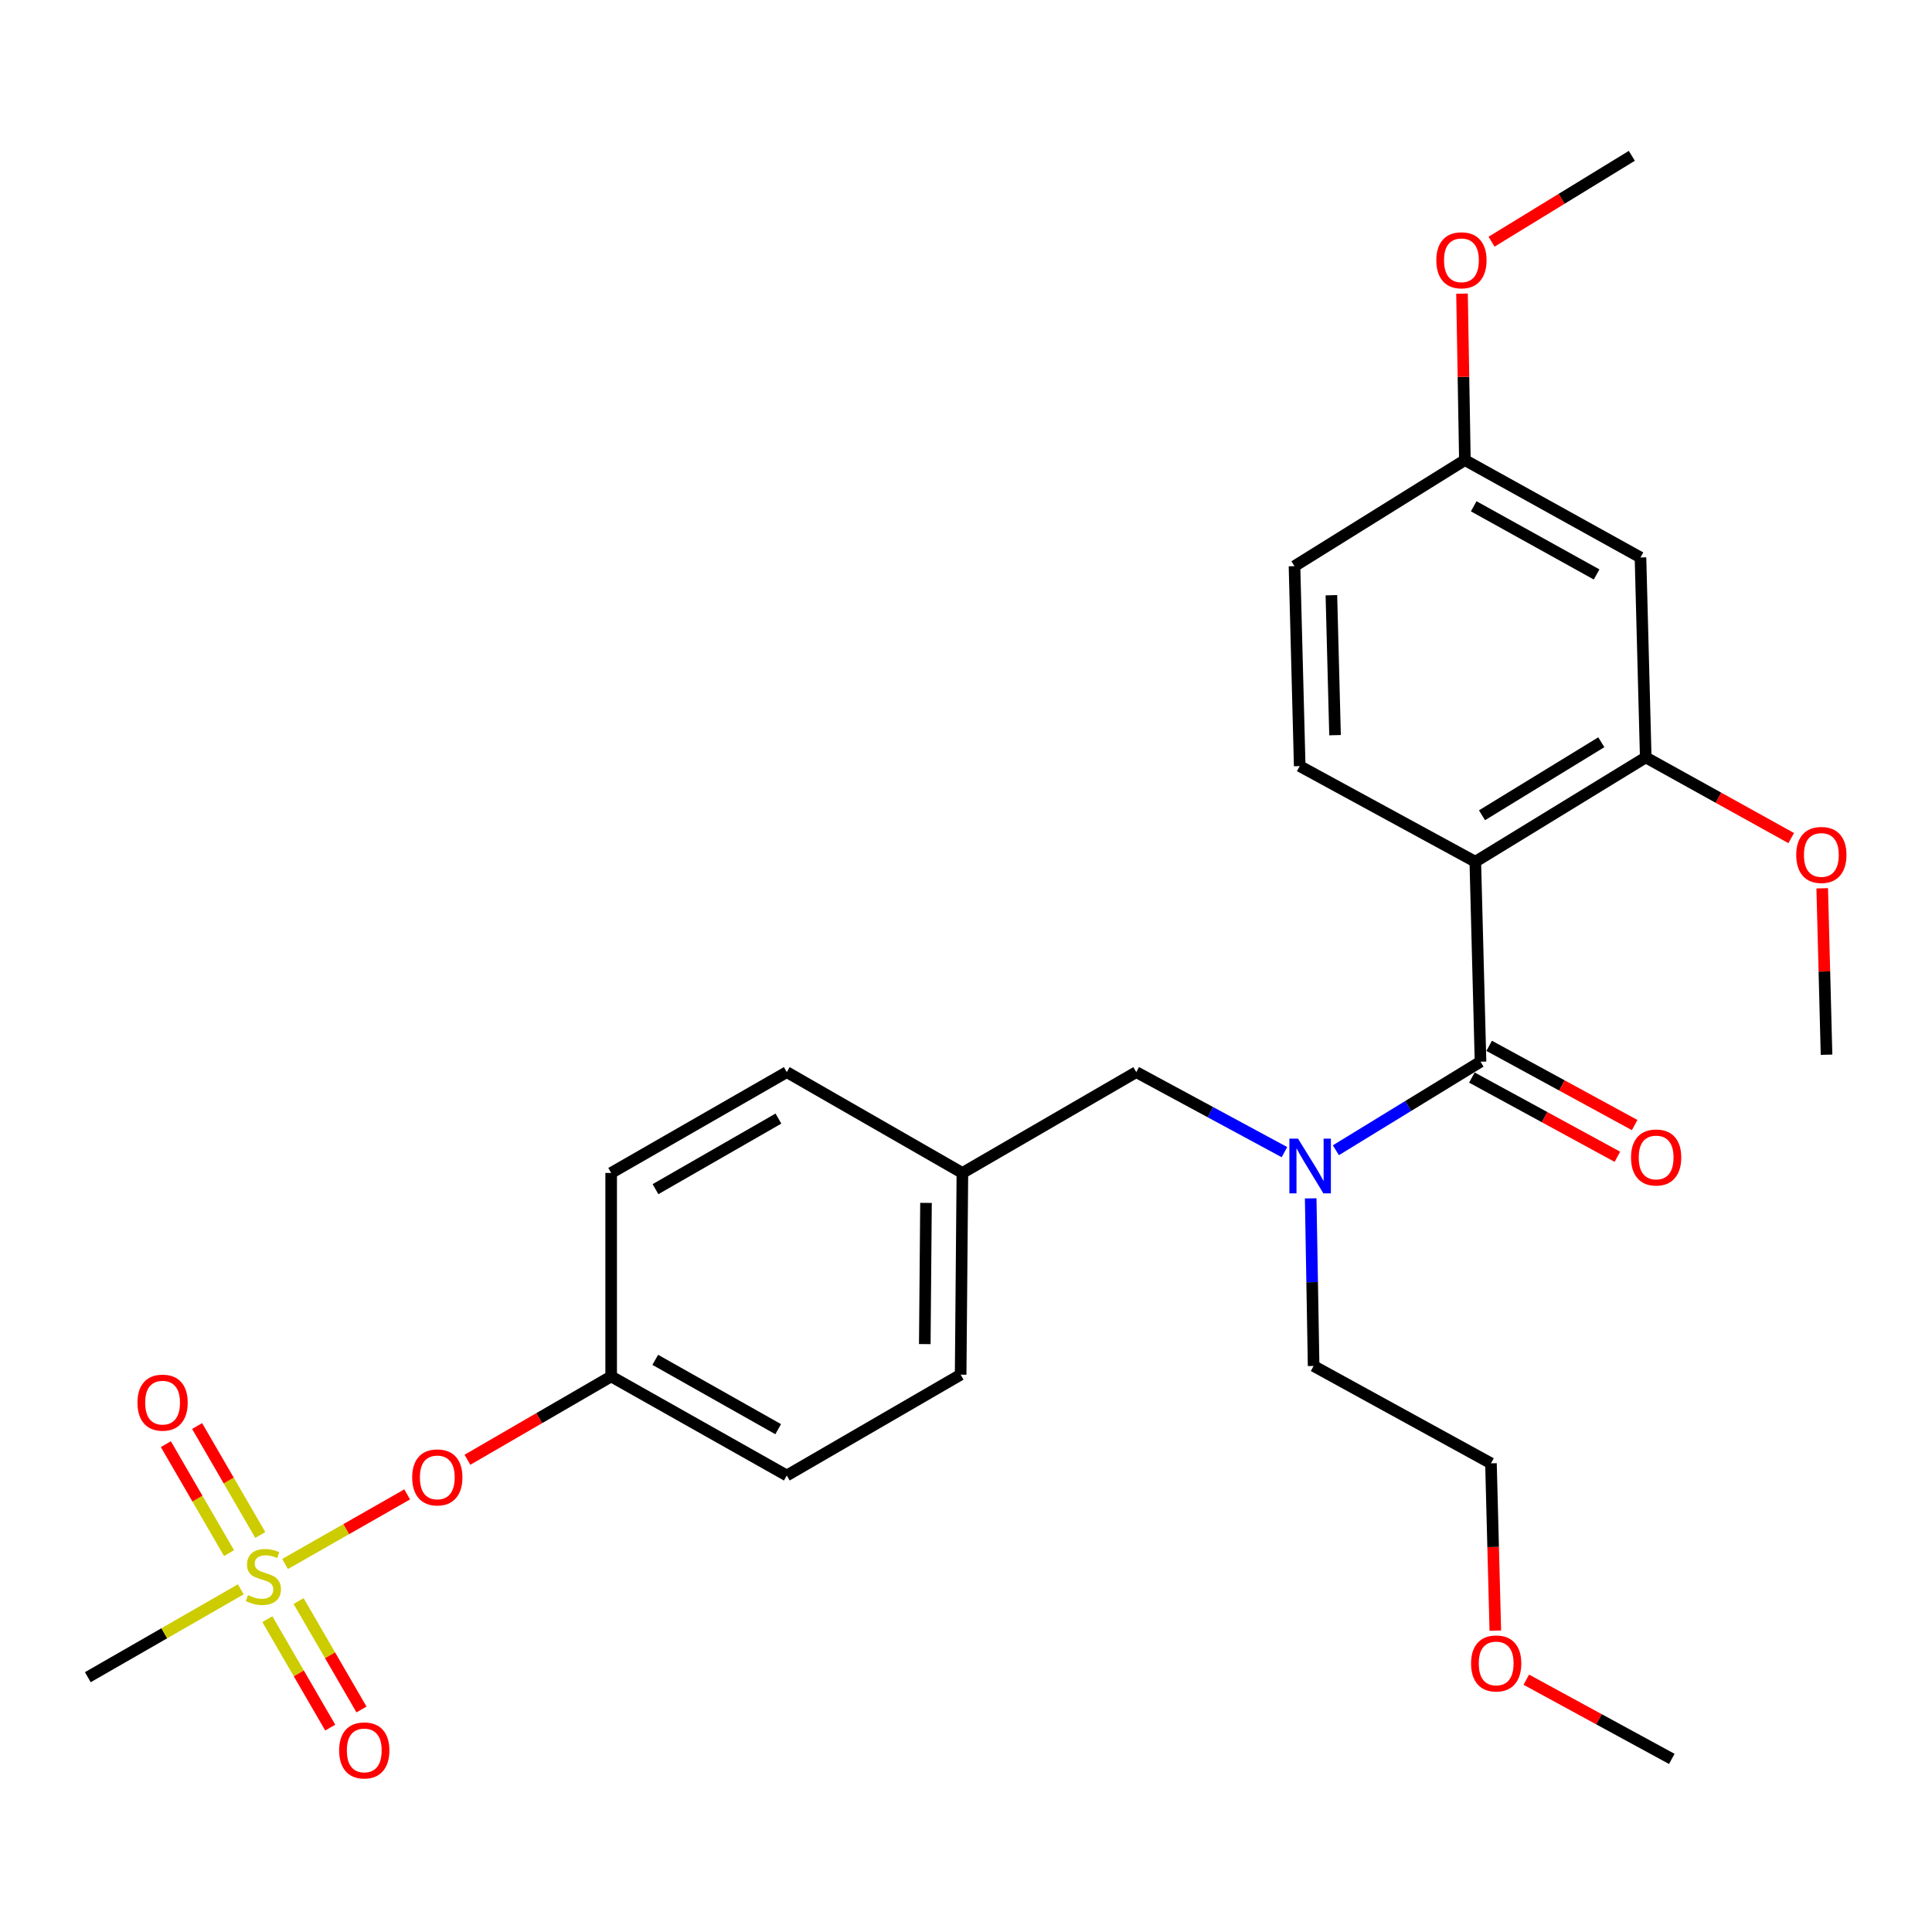<?xml version='1.0' encoding='iso-8859-1'?>
<svg version='1.1' baseProfile='full'
              xmlns='http://www.w3.org/2000/svg'
                      xmlns:rdkit='http://www.rdkit.org/xml'
                      xmlns:xlink='http://www.w3.org/1999/xlink'
                  xml:space='preserve'
width='1000px' height='1000px' viewBox='0 0 1000 1000'>
<!-- END OF HEADER -->
<rect style='opacity:1.0;fill:#FFFFFF;stroke:none' width='1000' height='1000' x='0' y='0'> </rect>
<path class='bond-0' d='M 664.823,596.346 L 626.474,575.638' style='fill:none;fill-rule:evenodd;stroke:#0000FF;stroke-width:6px;stroke-linecap:butt;stroke-linejoin:miter;stroke-opacity:1' />
<path class='bond-0' d='M 626.474,575.638 L 588.126,554.93' style='fill:none;fill-rule:evenodd;stroke:#000000;stroke-width:6px;stroke-linecap:butt;stroke-linejoin:miter;stroke-opacity:1' />
<path class='bond-1' d='M 691.445,595.368 L 728.88,572.448' style='fill:none;fill-rule:evenodd;stroke:#0000FF;stroke-width:6px;stroke-linecap:butt;stroke-linejoin:miter;stroke-opacity:1' />
<path class='bond-1' d='M 728.88,572.448 L 766.316,549.529' style='fill:none;fill-rule:evenodd;stroke:#000000;stroke-width:6px;stroke-linecap:butt;stroke-linejoin:miter;stroke-opacity:1' />
<path class='bond-2' d='M 678.412,620.274 L 679.169,663.65' style='fill:none;fill-rule:evenodd;stroke:#0000FF;stroke-width:6px;stroke-linecap:butt;stroke-linejoin:miter;stroke-opacity:1' />
<path class='bond-2' d='M 679.169,663.65 L 679.927,707.025' style='fill:none;fill-rule:evenodd;stroke:#000000;stroke-width:6px;stroke-linecap:butt;stroke-linejoin:miter;stroke-opacity:1' />
<path class='bond-3' d='M 763.615,446.03 L 851.832,392.032' style='fill:none;fill-rule:evenodd;stroke:#000000;stroke-width:6px;stroke-linecap:butt;stroke-linejoin:miter;stroke-opacity:1' />
<path class='bond-3' d='M 767.085,421.982 L 828.837,384.184' style='fill:none;fill-rule:evenodd;stroke:#000000;stroke-width:6px;stroke-linecap:butt;stroke-linejoin:miter;stroke-opacity:1' />
<path class='bond-4' d='M 763.615,446.03 L 672.728,396.53' style='fill:none;fill-rule:evenodd;stroke:#000000;stroke-width:6px;stroke-linecap:butt;stroke-linejoin:miter;stroke-opacity:1' />
<path class='bond-5' d='M 763.615,446.03 L 766.316,549.529' style='fill:none;fill-rule:evenodd;stroke:#000000;stroke-width:6px;stroke-linecap:butt;stroke-linejoin:miter;stroke-opacity:1' />
<path class='bond-6' d='M 761.844,557.739 L 799.499,578.245' style='fill:none;fill-rule:evenodd;stroke:#000000;stroke-width:6px;stroke-linecap:butt;stroke-linejoin:miter;stroke-opacity:1' />
<path class='bond-6' d='M 799.499,578.245 L 837.154,598.751' style='fill:none;fill-rule:evenodd;stroke:#FF0000;stroke-width:6px;stroke-linecap:butt;stroke-linejoin:miter;stroke-opacity:1' />
<path class='bond-6' d='M 770.787,541.318 L 808.442,561.823' style='fill:none;fill-rule:evenodd;stroke:#000000;stroke-width:6px;stroke-linecap:butt;stroke-linejoin:miter;stroke-opacity:1' />
<path class='bond-6' d='M 808.442,561.823 L 846.097,582.329' style='fill:none;fill-rule:evenodd;stroke:#FF0000;stroke-width:6px;stroke-linecap:butt;stroke-linejoin:miter;stroke-opacity:1' />
<path class='bond-7' d='M 851.832,392.032 L 849.11,288.545' style='fill:none;fill-rule:evenodd;stroke:#000000;stroke-width:6px;stroke-linecap:butt;stroke-linejoin:miter;stroke-opacity:1' />
<path class='bond-8' d='M 851.832,392.032 L 889.481,412.909' style='fill:none;fill-rule:evenodd;stroke:#000000;stroke-width:6px;stroke-linecap:butt;stroke-linejoin:miter;stroke-opacity:1' />
<path class='bond-8' d='M 889.481,412.909 L 927.13,433.787' style='fill:none;fill-rule:evenodd;stroke:#FF0000;stroke-width:6px;stroke-linecap:butt;stroke-linejoin:miter;stroke-opacity:1' />
<path class='bond-9' d='M 672.728,396.53 L 670.027,293.043' style='fill:none;fill-rule:evenodd;stroke:#000000;stroke-width:6px;stroke-linecap:butt;stroke-linejoin:miter;stroke-opacity:1' />
<path class='bond-9' d='M 691.015,380.519 L 689.125,308.078' style='fill:none;fill-rule:evenodd;stroke:#000000;stroke-width:6px;stroke-linecap:butt;stroke-linejoin:miter;stroke-opacity:1' />
<path class='bond-10' d='M 588.126,554.93 L 498.133,607.121' style='fill:none;fill-rule:evenodd;stroke:#000000;stroke-width:6px;stroke-linecap:butt;stroke-linejoin:miter;stroke-opacity:1' />
<path class='bond-11' d='M 773.977,844.008 L 772.847,800.713' style='fill:none;fill-rule:evenodd;stroke:#FF0000;stroke-width:6px;stroke-linecap:butt;stroke-linejoin:miter;stroke-opacity:1' />
<path class='bond-11' d='M 772.847,800.713 L 771.718,757.418' style='fill:none;fill-rule:evenodd;stroke:#000000;stroke-width:6px;stroke-linecap:butt;stroke-linejoin:miter;stroke-opacity:1' />
<path class='bond-12' d='M 790.006,869.403 L 827.661,889.904' style='fill:none;fill-rule:evenodd;stroke:#FF0000;stroke-width:6px;stroke-linecap:butt;stroke-linejoin:miter;stroke-opacity:1' />
<path class='bond-12' d='M 827.661,889.904 L 865.316,910.406' style='fill:none;fill-rule:evenodd;stroke:#000000;stroke-width:6px;stroke-linecap:butt;stroke-linejoin:miter;stroke-opacity:1' />
<path class='bond-13' d='M 679.927,707.025 L 771.718,757.418' style='fill:none;fill-rule:evenodd;stroke:#000000;stroke-width:6px;stroke-linecap:butt;stroke-linejoin:miter;stroke-opacity:1' />
<path class='bond-14' d='M 45.455,868.115 L 85.043,845.375' style='fill:none;fill-rule:evenodd;stroke:#000000;stroke-width:6px;stroke-linecap:butt;stroke-linejoin:miter;stroke-opacity:1' />
<path class='bond-14' d='M 85.043,845.375 L 124.631,822.635' style='fill:none;fill-rule:evenodd;stroke:#CCCC00;stroke-width:6px;stroke-linecap:butt;stroke-linejoin:miter;stroke-opacity:1' />
<path class='bond-15' d='M 210.755,773.502 L 179.154,791.511' style='fill:none;fill-rule:evenodd;stroke:#FF0000;stroke-width:6px;stroke-linecap:butt;stroke-linejoin:miter;stroke-opacity:1' />
<path class='bond-15' d='M 179.154,791.511 L 147.552,809.519' style='fill:none;fill-rule:evenodd;stroke:#CCCC00;stroke-width:6px;stroke-linecap:butt;stroke-linejoin:miter;stroke-opacity:1' />
<path class='bond-16' d='M 241.946,755.572 L 279.142,734.004' style='fill:none;fill-rule:evenodd;stroke:#FF0000;stroke-width:6px;stroke-linecap:butt;stroke-linejoin:miter;stroke-opacity:1' />
<path class='bond-16' d='M 279.142,734.004 L 316.338,712.437' style='fill:none;fill-rule:evenodd;stroke:#000000;stroke-width:6px;stroke-linecap:butt;stroke-linejoin:miter;stroke-opacity:1' />
<path class='bond-17' d='M 138.383,838.087 L 154.658,866.145' style='fill:none;fill-rule:evenodd;stroke:#CCCC00;stroke-width:6px;stroke-linecap:butt;stroke-linejoin:miter;stroke-opacity:1' />
<path class='bond-17' d='M 154.658,866.145 L 170.933,894.203' style='fill:none;fill-rule:evenodd;stroke:#FF0000;stroke-width:6px;stroke-linecap:butt;stroke-linejoin:miter;stroke-opacity:1' />
<path class='bond-17' d='M 154.558,828.705 L 170.833,856.763' style='fill:none;fill-rule:evenodd;stroke:#CCCC00;stroke-width:6px;stroke-linecap:butt;stroke-linejoin:miter;stroke-opacity:1' />
<path class='bond-17' d='M 170.833,856.763 L 187.108,884.821' style='fill:none;fill-rule:evenodd;stroke:#FF0000;stroke-width:6px;stroke-linecap:butt;stroke-linejoin:miter;stroke-opacity:1' />
<path class='bond-18' d='M 134.724,794.504 L 118.374,766.306' style='fill:none;fill-rule:evenodd;stroke:#CCCC00;stroke-width:6px;stroke-linecap:butt;stroke-linejoin:miter;stroke-opacity:1' />
<path class='bond-18' d='M 118.374,766.306 L 102.025,738.109' style='fill:none;fill-rule:evenodd;stroke:#FF0000;stroke-width:6px;stroke-linecap:butt;stroke-linejoin:miter;stroke-opacity:1' />
<path class='bond-18' d='M 118.548,803.883 L 102.198,775.686' style='fill:none;fill-rule:evenodd;stroke:#CCCC00;stroke-width:6px;stroke-linecap:butt;stroke-linejoin:miter;stroke-opacity:1' />
<path class='bond-18' d='M 102.198,775.686 L 85.849,747.488' style='fill:none;fill-rule:evenodd;stroke:#FF0000;stroke-width:6px;stroke-linecap:butt;stroke-linejoin:miter;stroke-opacity:1' />
<path class='bond-19' d='M 498.133,607.121 L 407.236,554.93' style='fill:none;fill-rule:evenodd;stroke:#000000;stroke-width:6px;stroke-linecap:butt;stroke-linejoin:miter;stroke-opacity:1' />
<path class='bond-20' d='M 498.133,607.121 L 497.229,711.523' style='fill:none;fill-rule:evenodd;stroke:#000000;stroke-width:6px;stroke-linecap:butt;stroke-linejoin:miter;stroke-opacity:1' />
<path class='bond-20' d='M 479.299,622.619 L 478.666,695.701' style='fill:none;fill-rule:evenodd;stroke:#000000;stroke-width:6px;stroke-linecap:butt;stroke-linejoin:miter;stroke-opacity:1' />
<path class='bond-21' d='M 316.338,712.437 L 407.236,763.713' style='fill:none;fill-rule:evenodd;stroke:#000000;stroke-width:6px;stroke-linecap:butt;stroke-linejoin:miter;stroke-opacity:1' />
<path class='bond-21' d='M 339.16,703.842 L 402.788,739.736' style='fill:none;fill-rule:evenodd;stroke:#000000;stroke-width:6px;stroke-linecap:butt;stroke-linejoin:miter;stroke-opacity:1' />
<path class='bond-22' d='M 316.338,712.437 L 316.338,607.121' style='fill:none;fill-rule:evenodd;stroke:#000000;stroke-width:6px;stroke-linecap:butt;stroke-linejoin:miter;stroke-opacity:1' />
<path class='bond-23' d='M 407.236,554.93 L 316.338,607.121' style='fill:none;fill-rule:evenodd;stroke:#000000;stroke-width:6px;stroke-linecap:butt;stroke-linejoin:miter;stroke-opacity:1' />
<path class='bond-23' d='M 402.912,578.975 L 339.284,615.508' style='fill:none;fill-rule:evenodd;stroke:#000000;stroke-width:6px;stroke-linecap:butt;stroke-linejoin:miter;stroke-opacity:1' />
<path class='bond-24' d='M 497.229,711.523 L 407.236,763.713' style='fill:none;fill-rule:evenodd;stroke:#000000;stroke-width:6px;stroke-linecap:butt;stroke-linejoin:miter;stroke-opacity:1' />
<path class='bond-25' d='M 849.11,288.545 L 758.223,238.141' style='fill:none;fill-rule:evenodd;stroke:#000000;stroke-width:6px;stroke-linecap:butt;stroke-linejoin:miter;stroke-opacity:1' />
<path class='bond-25' d='M 826.408,297.337 L 762.787,262.054' style='fill:none;fill-rule:evenodd;stroke:#000000;stroke-width:6px;stroke-linecap:butt;stroke-linejoin:miter;stroke-opacity:1' />
<path class='bond-26' d='M 758.223,238.141 L 670.027,293.043' style='fill:none;fill-rule:evenodd;stroke:#000000;stroke-width:6px;stroke-linecap:butt;stroke-linejoin:miter;stroke-opacity:1' />
<path class='bond-27' d='M 758.223,238.141 L 757.48,195.066' style='fill:none;fill-rule:evenodd;stroke:#000000;stroke-width:6px;stroke-linecap:butt;stroke-linejoin:miter;stroke-opacity:1' />
<path class='bond-27' d='M 757.48,195.066 L 756.736,151.991' style='fill:none;fill-rule:evenodd;stroke:#FF0000;stroke-width:6px;stroke-linecap:butt;stroke-linejoin:miter;stroke-opacity:1' />
<path class='bond-28' d='M 943.178,459.784 L 944.294,502.854' style='fill:none;fill-rule:evenodd;stroke:#FF0000;stroke-width:6px;stroke-linecap:butt;stroke-linejoin:miter;stroke-opacity:1' />
<path class='bond-28' d='M 944.294,502.854 L 945.409,545.924' style='fill:none;fill-rule:evenodd;stroke:#000000;stroke-width:6px;stroke-linecap:butt;stroke-linejoin:miter;stroke-opacity:1' />
<path class='bond-29' d='M 772.022,125.103 L 808.327,102.879' style='fill:none;fill-rule:evenodd;stroke:#FF0000;stroke-width:6px;stroke-linecap:butt;stroke-linejoin:miter;stroke-opacity:1' />
<path class='bond-29' d='M 808.327,102.879 L 844.633,80.655' style='fill:none;fill-rule:evenodd;stroke:#000000;stroke-width:6px;stroke-linecap:butt;stroke-linejoin:miter;stroke-opacity:1' />
<path  class='atom-0' d='M 671.859 589.367
L 681.139 604.367
Q 682.059 605.847, 683.539 608.527
Q 685.019 611.207, 685.099 611.367
L 685.099 589.367
L 688.859 589.367
L 688.859 617.687
L 684.979 617.687
L 675.019 601.287
Q 673.859 599.367, 672.619 597.167
Q 671.419 594.967, 671.059 594.287
L 671.059 617.687
L 667.379 617.687
L 667.379 589.367
L 671.859 589.367
' fill='#0000FF'/>
<path  class='atom-3' d='M 844.213 599.109
Q 844.213 592.309, 847.573 588.509
Q 850.933 584.709, 857.213 584.709
Q 863.493 584.709, 866.853 588.509
Q 870.213 592.309, 870.213 599.109
Q 870.213 605.989, 866.813 609.909
Q 863.413 613.789, 857.213 613.789
Q 850.973 613.789, 847.573 609.909
Q 844.213 606.029, 844.213 599.109
M 857.213 610.589
Q 861.533 610.589, 863.853 607.709
Q 866.213 604.789, 866.213 599.109
Q 866.213 593.549, 863.853 590.749
Q 861.533 587.909, 857.213 587.909
Q 852.893 587.909, 850.533 590.709
Q 848.213 593.509, 848.213 599.109
Q 848.213 604.829, 850.533 607.709
Q 852.893 610.589, 857.213 610.589
' fill='#FF0000'/>
<path  class='atom-7' d='M 761.418 860.996
Q 761.418 854.196, 764.778 850.396
Q 768.138 846.596, 774.418 846.596
Q 780.698 846.596, 784.058 850.396
Q 787.418 854.196, 787.418 860.996
Q 787.418 867.876, 784.018 871.796
Q 780.618 875.676, 774.418 875.676
Q 768.178 875.676, 764.778 871.796
Q 761.418 867.916, 761.418 860.996
M 774.418 872.476
Q 778.738 872.476, 781.058 869.596
Q 783.418 866.676, 783.418 860.996
Q 783.418 855.436, 781.058 852.636
Q 778.738 849.796, 774.418 849.796
Q 770.098 849.796, 767.738 852.596
Q 765.418 855.396, 765.418 860.996
Q 765.418 866.716, 767.738 869.596
Q 770.098 872.476, 774.418 872.476
' fill='#FF0000'/>
<path  class='atom-10' d='M 213.345 764.697
Q 213.345 757.897, 216.705 754.097
Q 220.065 750.297, 226.345 750.297
Q 232.625 750.297, 235.985 754.097
Q 239.345 757.897, 239.345 764.697
Q 239.345 771.577, 235.945 775.497
Q 232.545 779.377, 226.345 779.377
Q 220.105 779.377, 216.705 775.497
Q 213.345 771.617, 213.345 764.697
M 226.345 776.177
Q 230.665 776.177, 232.985 773.297
Q 235.345 770.377, 235.345 764.697
Q 235.345 759.137, 232.985 756.337
Q 230.665 753.497, 226.345 753.497
Q 222.025 753.497, 219.665 756.297
Q 217.345 759.097, 217.345 764.697
Q 217.345 770.417, 219.665 773.297
Q 222.025 776.177, 226.345 776.177
' fill='#FF0000'/>
<path  class='atom-11' d='M 128.331 825.634
Q 128.651 825.754, 129.971 826.314
Q 131.291 826.874, 132.731 827.234
Q 134.211 827.554, 135.651 827.554
Q 138.331 827.554, 139.891 826.274
Q 141.451 824.954, 141.451 822.674
Q 141.451 821.114, 140.651 820.154
Q 139.891 819.194, 138.691 818.674
Q 137.491 818.154, 135.491 817.554
Q 132.971 816.794, 131.451 816.074
Q 129.971 815.354, 128.891 813.834
Q 127.851 812.314, 127.851 809.754
Q 127.851 806.194, 130.251 803.994
Q 132.691 801.794, 137.491 801.794
Q 140.771 801.794, 144.491 803.354
L 143.571 806.434
Q 140.171 805.034, 137.611 805.034
Q 134.851 805.034, 133.331 806.194
Q 131.811 807.314, 131.851 809.274
Q 131.851 810.794, 132.611 811.714
Q 133.411 812.634, 134.531 813.154
Q 135.691 813.674, 137.611 814.274
Q 140.171 815.074, 141.691 815.874
Q 143.211 816.674, 144.291 818.314
Q 145.411 819.914, 145.411 822.674
Q 145.411 826.594, 142.771 828.714
Q 140.171 830.794, 135.811 830.794
Q 133.291 830.794, 131.371 830.234
Q 129.491 829.714, 127.251 828.794
L 128.331 825.634
' fill='#CCCC00'/>
<path  class='atom-12' d='M 175.542 906.008
Q 175.542 899.208, 178.902 895.408
Q 182.262 891.608, 188.542 891.608
Q 194.822 891.608, 198.182 895.408
Q 201.542 899.208, 201.542 906.008
Q 201.542 912.888, 198.142 916.808
Q 194.742 920.688, 188.542 920.688
Q 182.302 920.688, 178.902 916.808
Q 175.542 912.928, 175.542 906.008
M 188.542 917.488
Q 192.862 917.488, 195.182 914.608
Q 197.542 911.688, 197.542 906.008
Q 197.542 900.448, 195.182 897.648
Q 192.862 894.808, 188.542 894.808
Q 184.222 894.808, 181.862 897.608
Q 179.542 900.408, 179.542 906.008
Q 179.542 911.728, 181.862 914.608
Q 184.222 917.488, 188.542 917.488
' fill='#FF0000'/>
<path  class='atom-13' d='M 71.151 726.001
Q 71.151 719.201, 74.511 715.401
Q 77.871 711.601, 84.151 711.601
Q 90.431 711.601, 93.791 715.401
Q 97.151 719.201, 97.151 726.001
Q 97.151 732.881, 93.751 736.801
Q 90.351 740.681, 84.151 740.681
Q 77.911 740.681, 74.511 736.801
Q 71.151 732.921, 71.151 726.001
M 84.151 737.481
Q 88.471 737.481, 90.791 734.601
Q 93.151 731.681, 93.151 726.001
Q 93.151 720.441, 90.791 717.641
Q 88.471 714.801, 84.151 714.801
Q 79.831 714.801, 77.471 717.601
Q 75.151 720.401, 75.151 726.001
Q 75.151 731.721, 77.471 734.601
Q 79.831 737.481, 84.151 737.481
' fill='#FF0000'/>
<path  class='atom-25' d='M 929.729 442.516
Q 929.729 435.716, 933.089 431.916
Q 936.449 428.116, 942.729 428.116
Q 949.009 428.116, 952.369 431.916
Q 955.729 435.716, 955.729 442.516
Q 955.729 449.396, 952.329 453.316
Q 948.929 457.196, 942.729 457.196
Q 936.489 457.196, 933.089 453.316
Q 929.729 449.436, 929.729 442.516
M 942.729 453.996
Q 947.049 453.996, 949.369 451.116
Q 951.729 448.196, 951.729 442.516
Q 951.729 436.956, 949.369 434.156
Q 947.049 431.316, 942.729 431.316
Q 938.409 431.316, 936.049 434.116
Q 933.729 436.916, 933.729 442.516
Q 933.729 448.236, 936.049 451.116
Q 938.409 453.996, 942.729 453.996
' fill='#FF0000'/>
<path  class='atom-26' d='M 743.436 134.723
Q 743.436 127.923, 746.796 124.123
Q 750.156 120.323, 756.436 120.323
Q 762.716 120.323, 766.076 124.123
Q 769.436 127.923, 769.436 134.723
Q 769.436 141.603, 766.036 145.523
Q 762.636 149.403, 756.436 149.403
Q 750.196 149.403, 746.796 145.523
Q 743.436 141.643, 743.436 134.723
M 756.436 146.203
Q 760.756 146.203, 763.076 143.323
Q 765.436 140.403, 765.436 134.723
Q 765.436 129.163, 763.076 126.363
Q 760.756 123.523, 756.436 123.523
Q 752.116 123.523, 749.756 126.323
Q 747.436 129.123, 747.436 134.723
Q 747.436 140.443, 749.756 143.323
Q 752.116 146.203, 756.436 146.203
' fill='#FF0000'/>
</svg>
